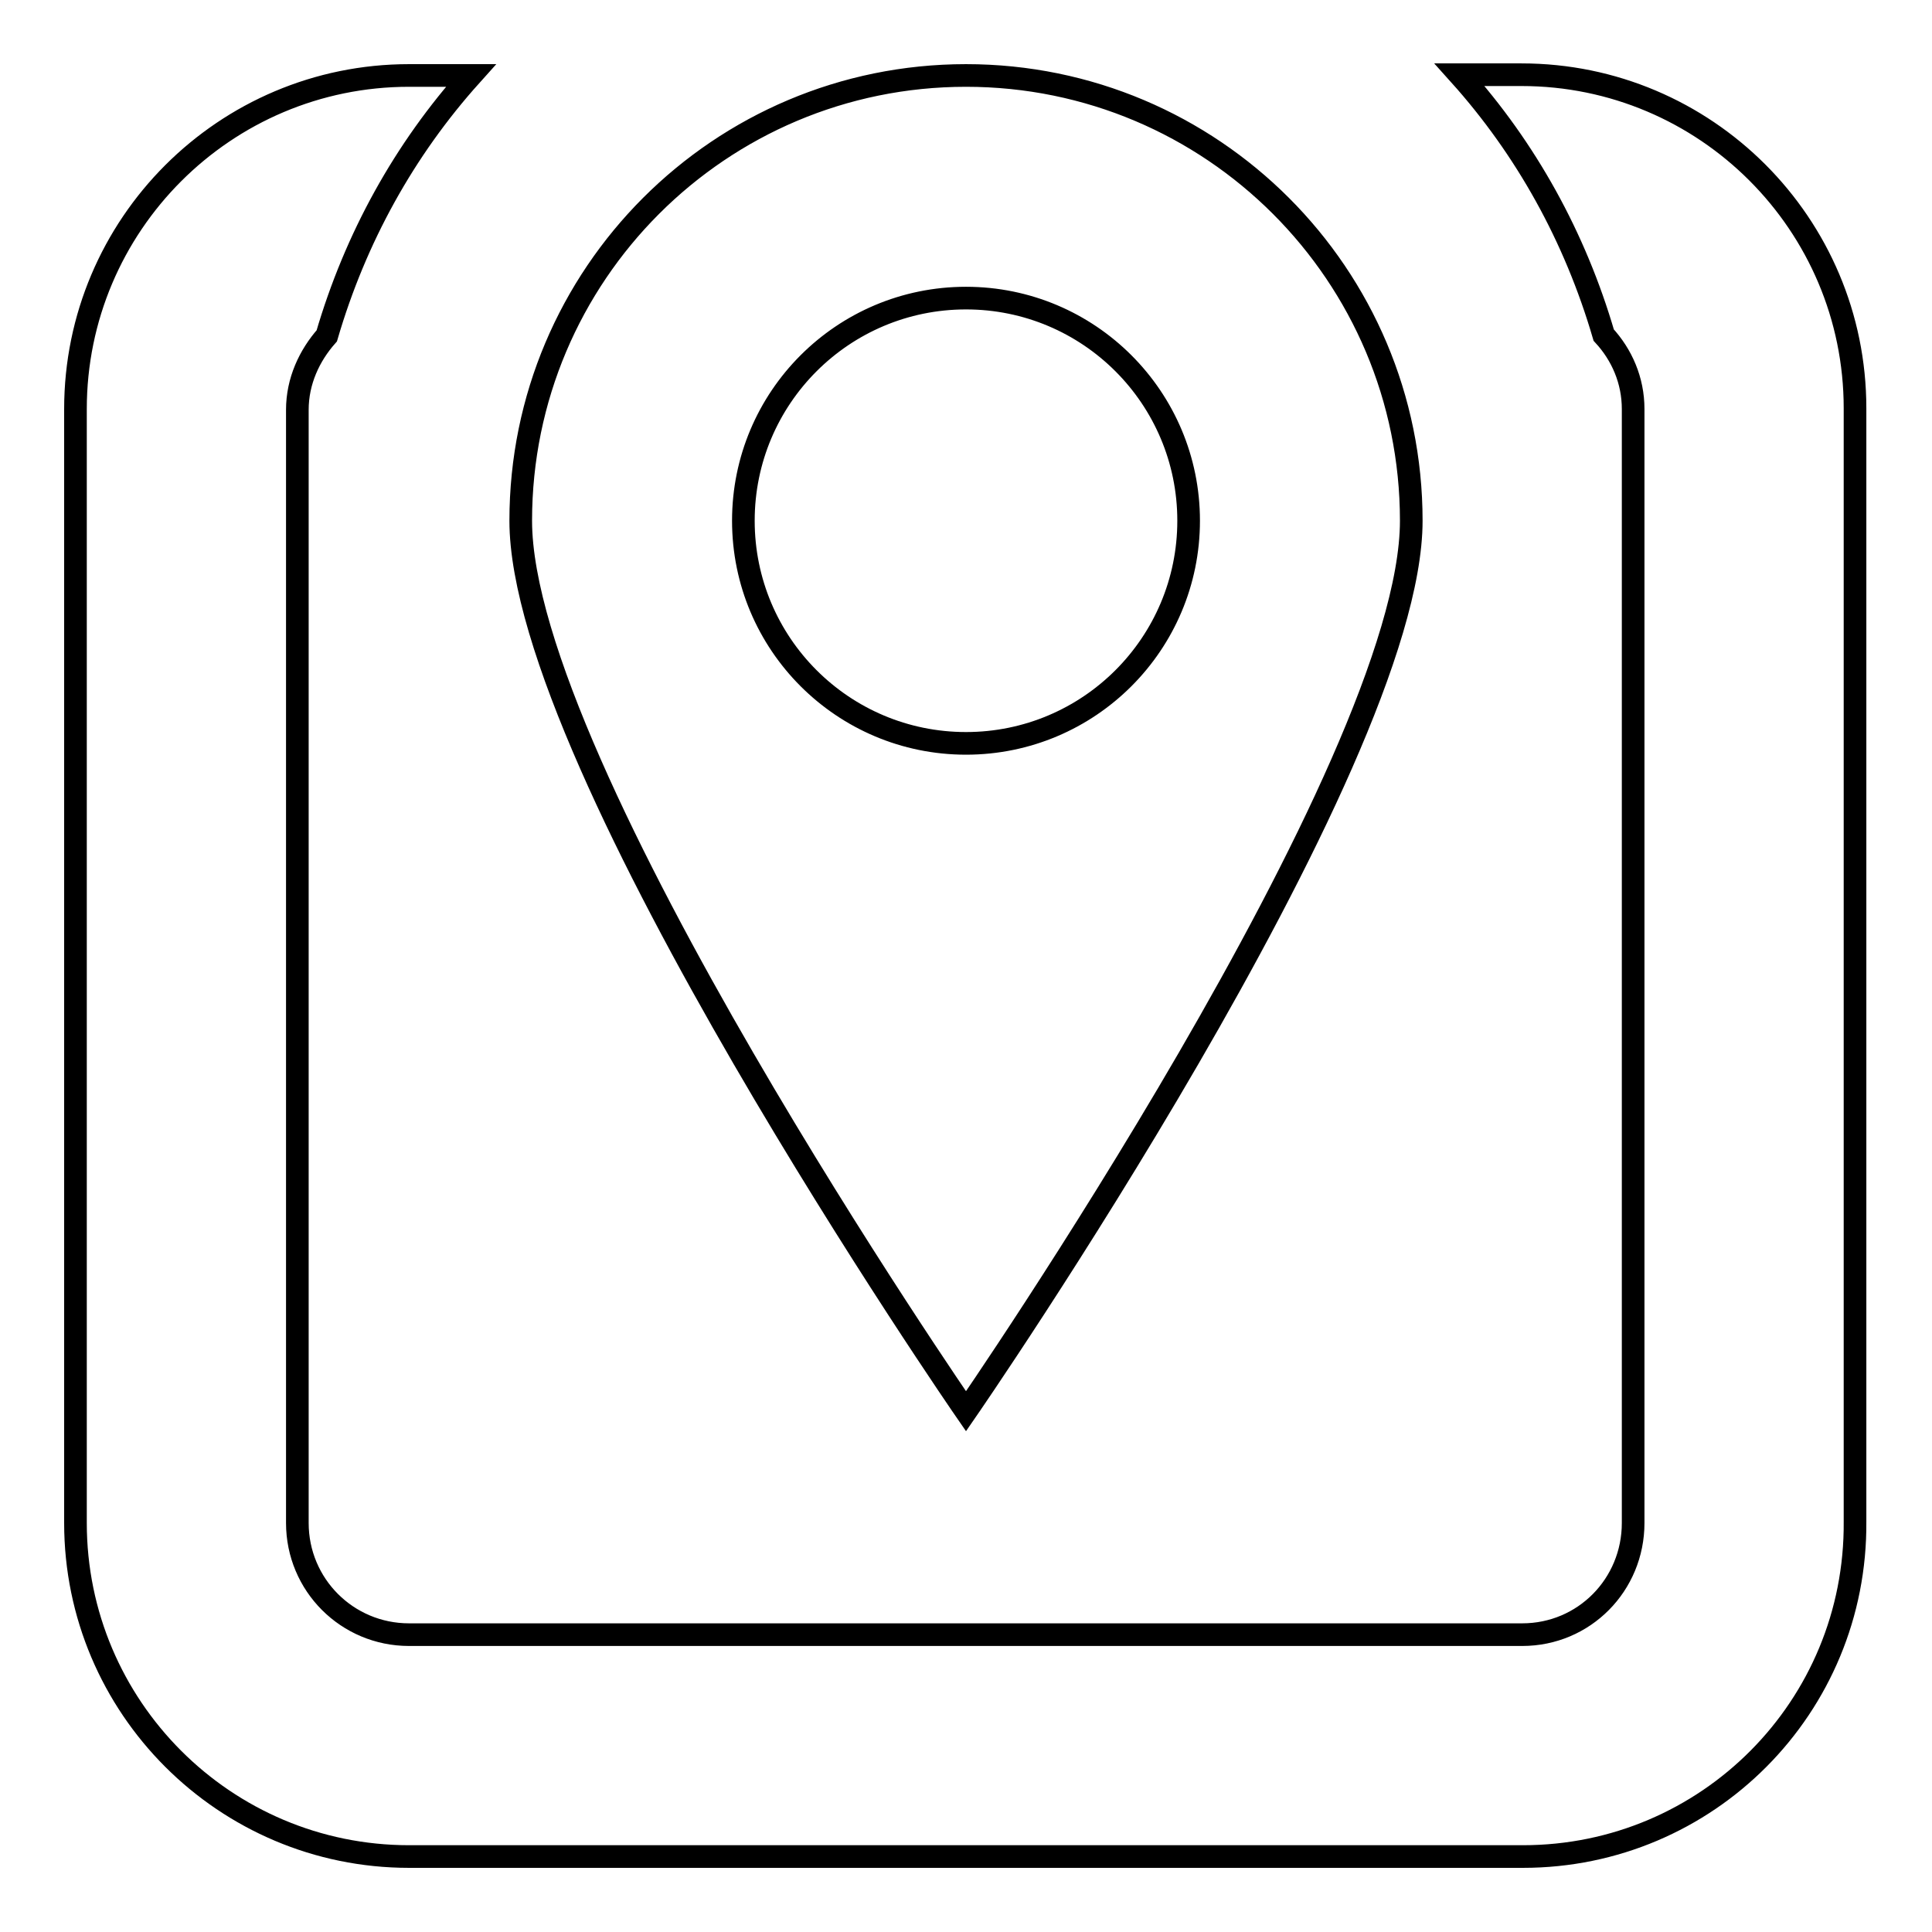 <?xml version="1.0" encoding="utf-8"?>
<!-- Svg Vector Icons : http://www.onlinewebfonts.com/icon -->
<!DOCTYPE svg PUBLIC "-//W3C//DTD SVG 1.1//EN" "http://www.w3.org/Graphics/SVG/1.1/DTD/svg11.dtd">
<svg version="1.1" xmlns="http://www.w3.org/2000/svg" xmlns:xlink="http://www.w3.org/1999/xlink" x="0px" y="0px" viewBox="0 0 256 256" enable-background="new 0 0 256 256" xml:space="preserve">
<g><g><path stroke-width="3" fill-opacity="0" stroke="#000000"  d="M201.8,246H54.2C29.8,246,10,226.2,10,201.8V54.2C10,29.8,29.8,10,54.2,10h8.2c-8.8,9.8-15.3,21.5-19.1,34.5c-2.3,2.6-3.9,6-3.9,9.8v147.5c0,8.2,6.6,14.8,14.8,14.8h147.5c8.2,0,14.7-6.6,14.7-14.8V54.2c0-3.8-1.5-7.2-3.9-9.8c-3.8-13-10.3-24.7-19.1-34.5h8.2c24.4,0,44.2,19.8,44.2,44.2v147.5C246,226.2,226.2,246,201.8,246 M69,69c0-32.6,26.4-59,59-59c32.6,0,59,26.4,59,59s-59,118-59,118S69,101.6,69,69 M157.5,69c0-16.3-13.2-29.5-29.5-29.5c-16.3,0-29.5,13.2-29.5,29.5s13.2,29.5,29.5,29.5C144.3,98.5,157.5,85.3,157.5,69"/></g></g>
</svg>